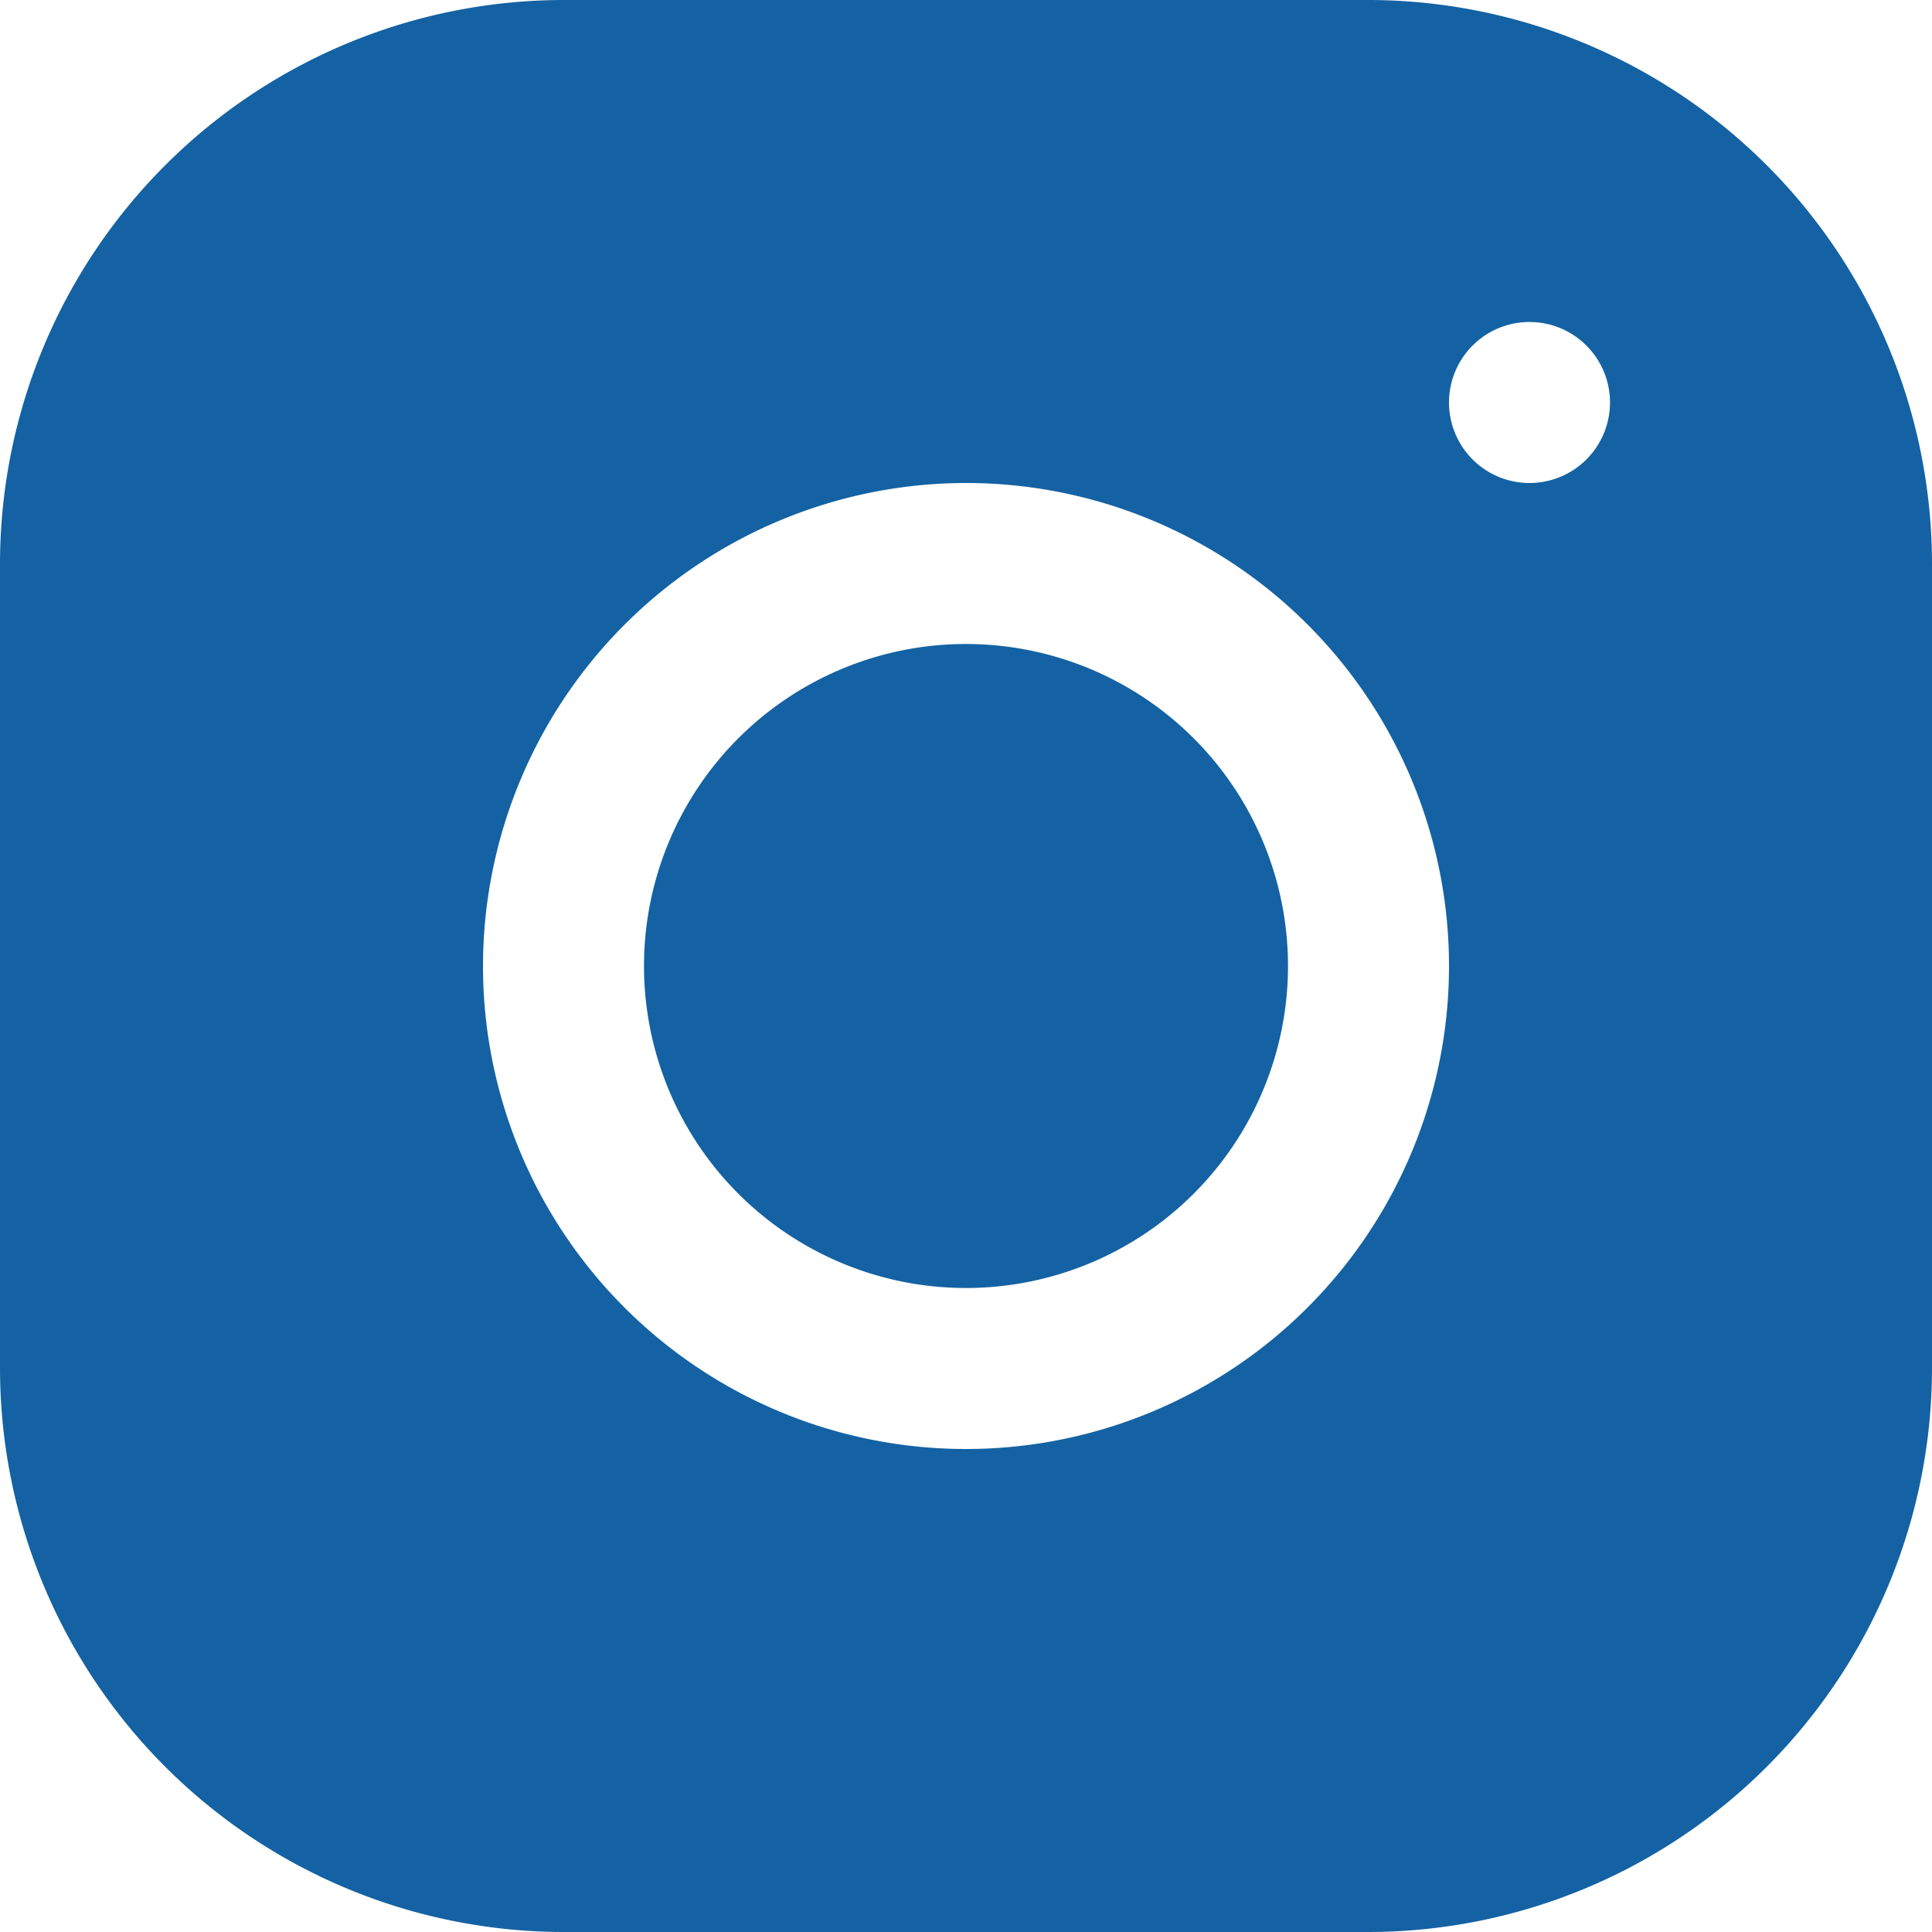<svg xmlns="http://www.w3.org/2000/svg" width="24" height="24" viewBox="0 0 24 24">
  <path id="icons8-instagram" d="M10,3a7.008,7.008,0,0,0-7,7V20a7.008,7.008,0,0,0,7,7H20a7.008,7.008,0,0,0,7-7V10a7.008,7.008,0,0,0-7-7ZM22,7a1,1,0,1,1-1,1A1,1,0,0,1,22,7ZM15,9a6,6,0,1,1-6,6A6.006,6.006,0,0,1,15,9Zm0,2a4,4,0,1,0,4,4,4,4,0,0,0-4-4Z" transform="translate(-3 -3)" fill="#1462a3"/>
</svg>
